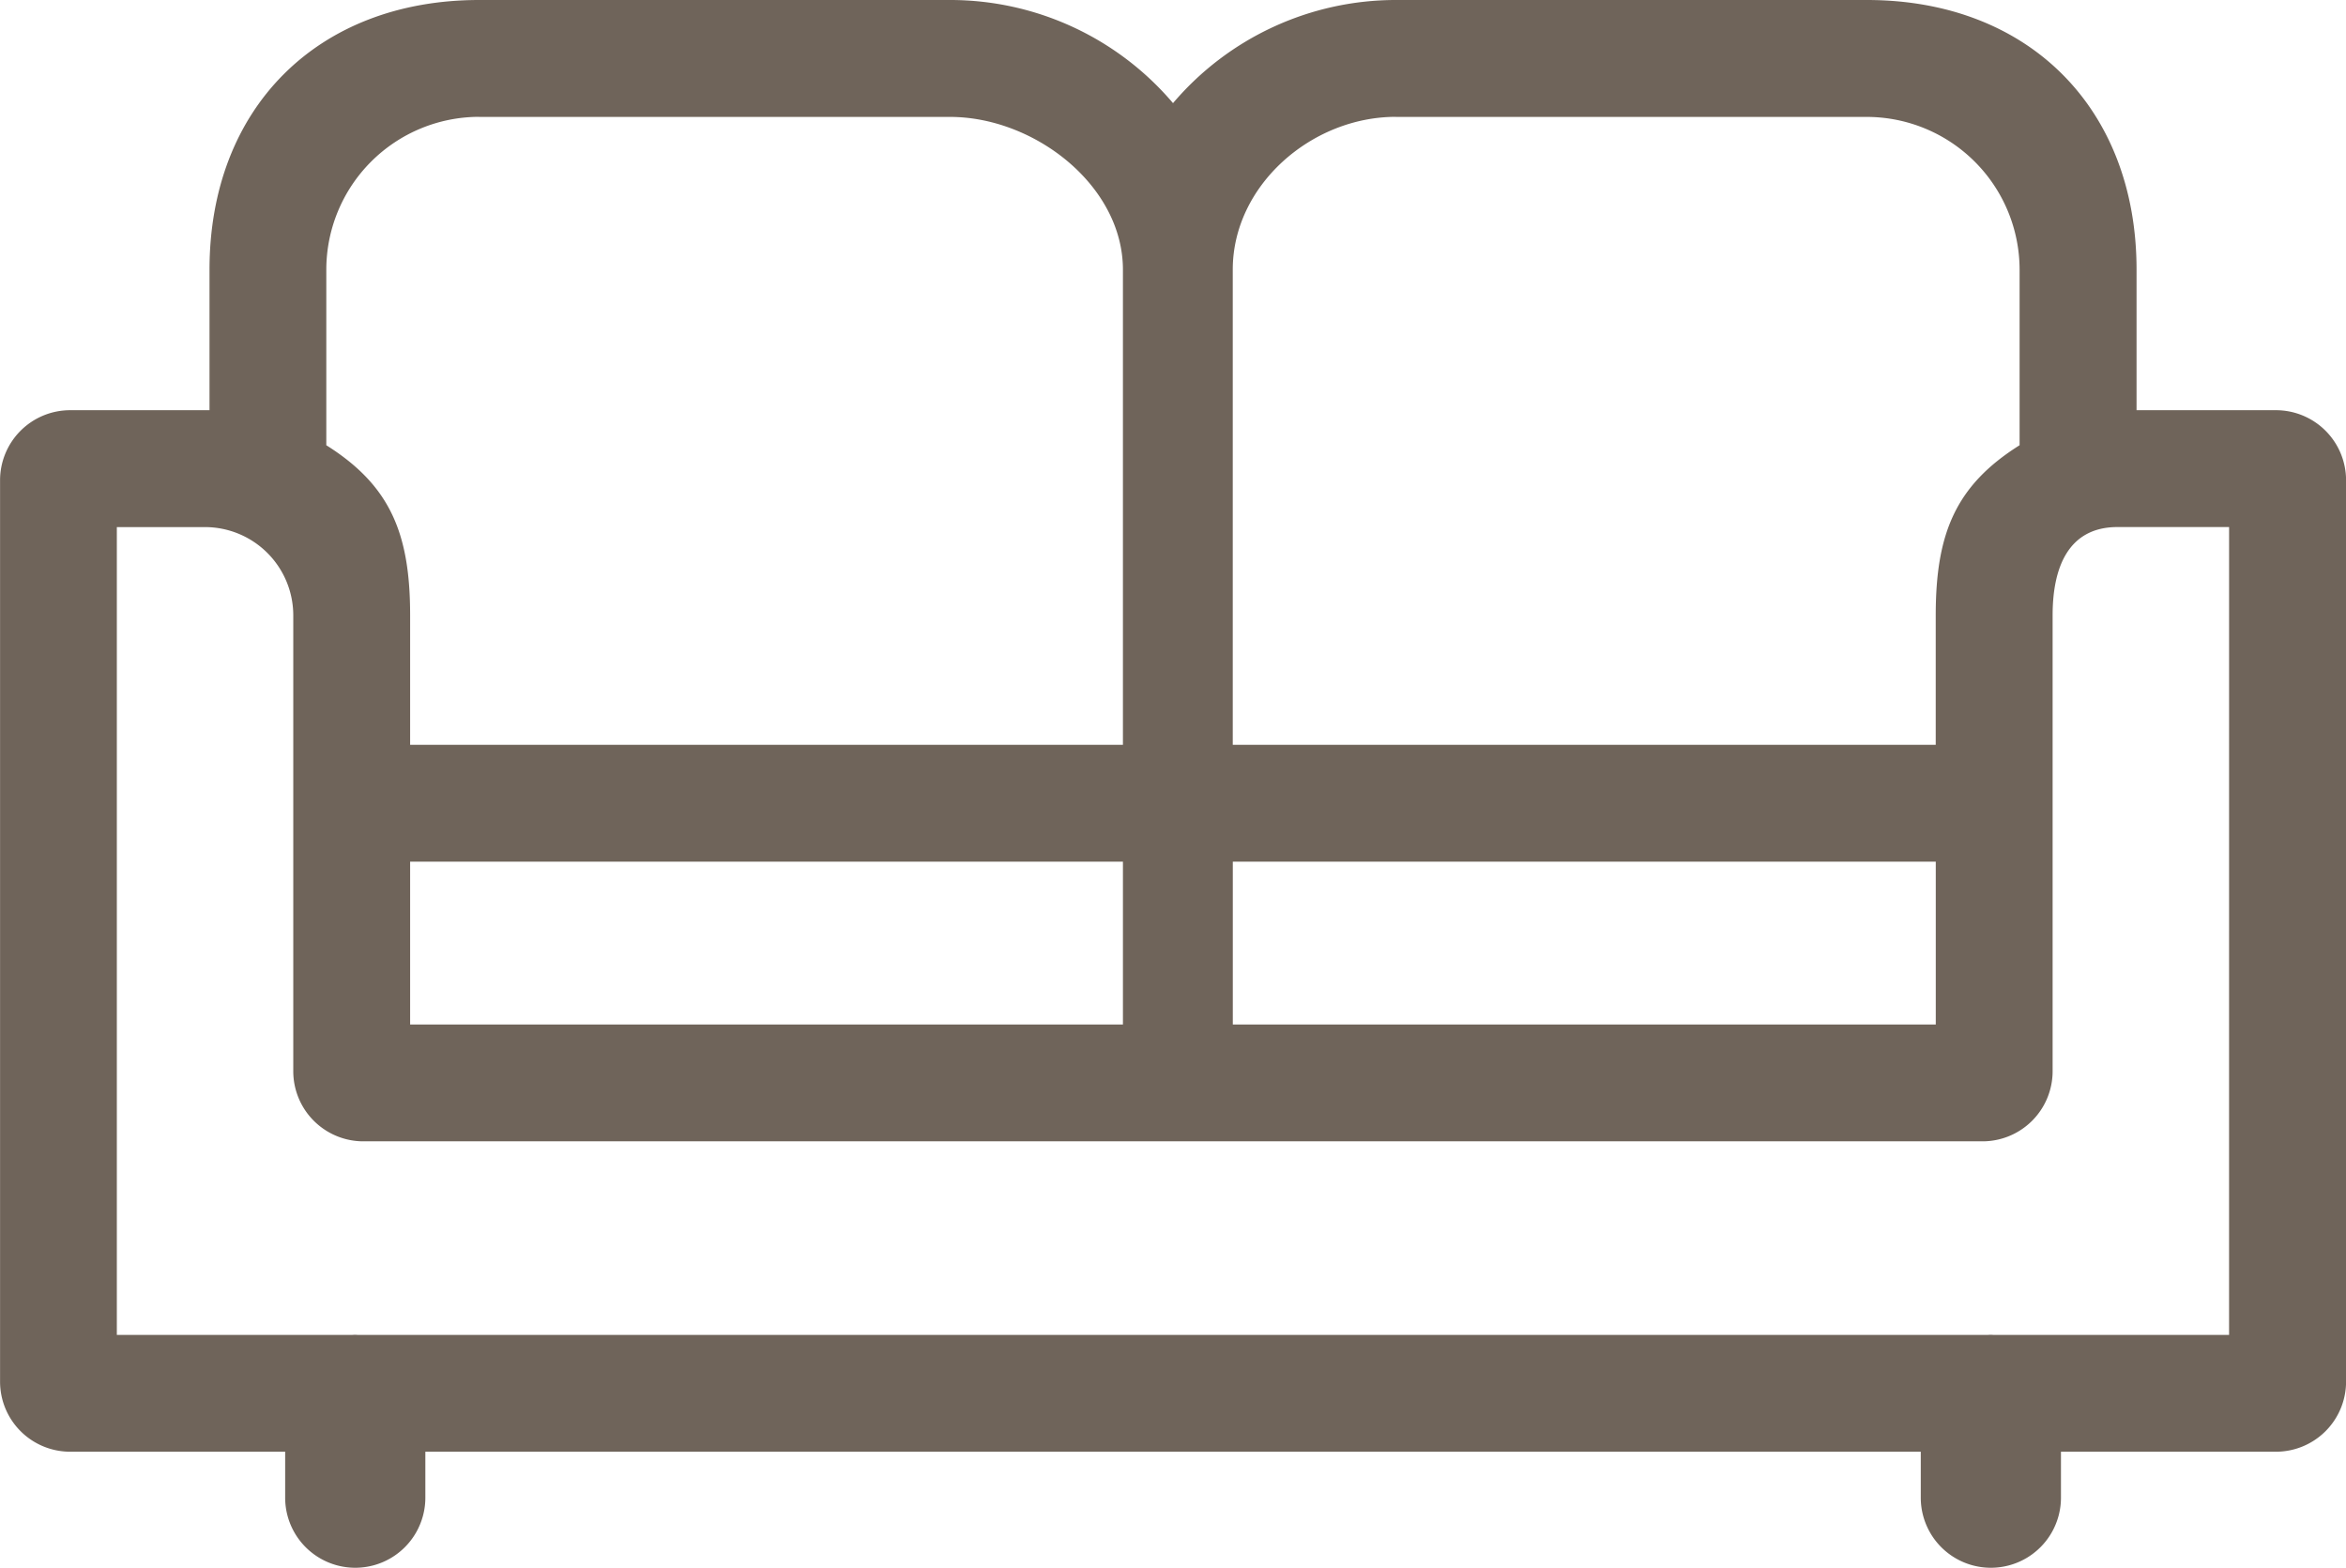 <svg xmlns="http://www.w3.org/2000/svg" width="149.844" height="100.14" viewBox="0 0 149.844 100.14"><defs><style>.a{fill:#6f645a;}</style></defs><path class="a" d="M1044.67,933.008h-8.9V924.03c0-10.32-6.905-17.224-17.223-17.224H988.464a18.671,18.671,0,0,0-14.237,6.588,18.668,18.668,0,0,0-14.236-6.588H929.909c-10.318,0-17.223,6.9-17.223,17.224v8.978h-8.9a4.476,4.476,0,0,0-4.478,4.476v57.574a4.477,4.477,0,0,0,4.478,4.476h13.732v2.935a4.477,4.477,0,1,0,8.954,0v-2.935h95.516v2.935a4.477,4.477,0,1,0,8.954,0v-2.935h13.732a4.477,4.477,0,0,0,4.478-4.476V937.484a4.476,4.476,0,0,0-4.478-4.476ZM925.5,972.245v-10.4l45.528,0v10.4Zm52.546-10.4h44.9v10.4h-44.9Zm10.414-47.571h30.082a9.77,9.77,0,0,1,9.758,9.761v11.21c-4.108,2.583-5.357,5.664-5.357,10.866v8.27h-44.9V924.029c0-5.381,5.031-9.76,10.414-9.76Zm-58.555,0h30.082c5.381,0,11.041,4.377,11.041,9.76v30.347H925.5v-8.27c0-5.2-1.248-8.281-5.354-10.865V924.03a9.771,9.771,0,0,1,9.759-9.761Zm111.775,77.8h-15.015c-.07,0-.138-.01-.208-.01s-.139.007-.208.01H922.2c-.071,0-.139-.01-.209-.01s-.138.007-.208.01H906.767v-51.6H912.4a5.642,5.642,0,0,1,5.636,5.636V975.23a4.478,4.478,0,0,0,4.478,4.478h103.417a4.478,4.478,0,0,0,4.478-4.478V946.107c0-3.108,1.038-5.636,4.144-5.636h7.128Zm0,0" transform="translate(-899.304 -906.806)"/></svg>